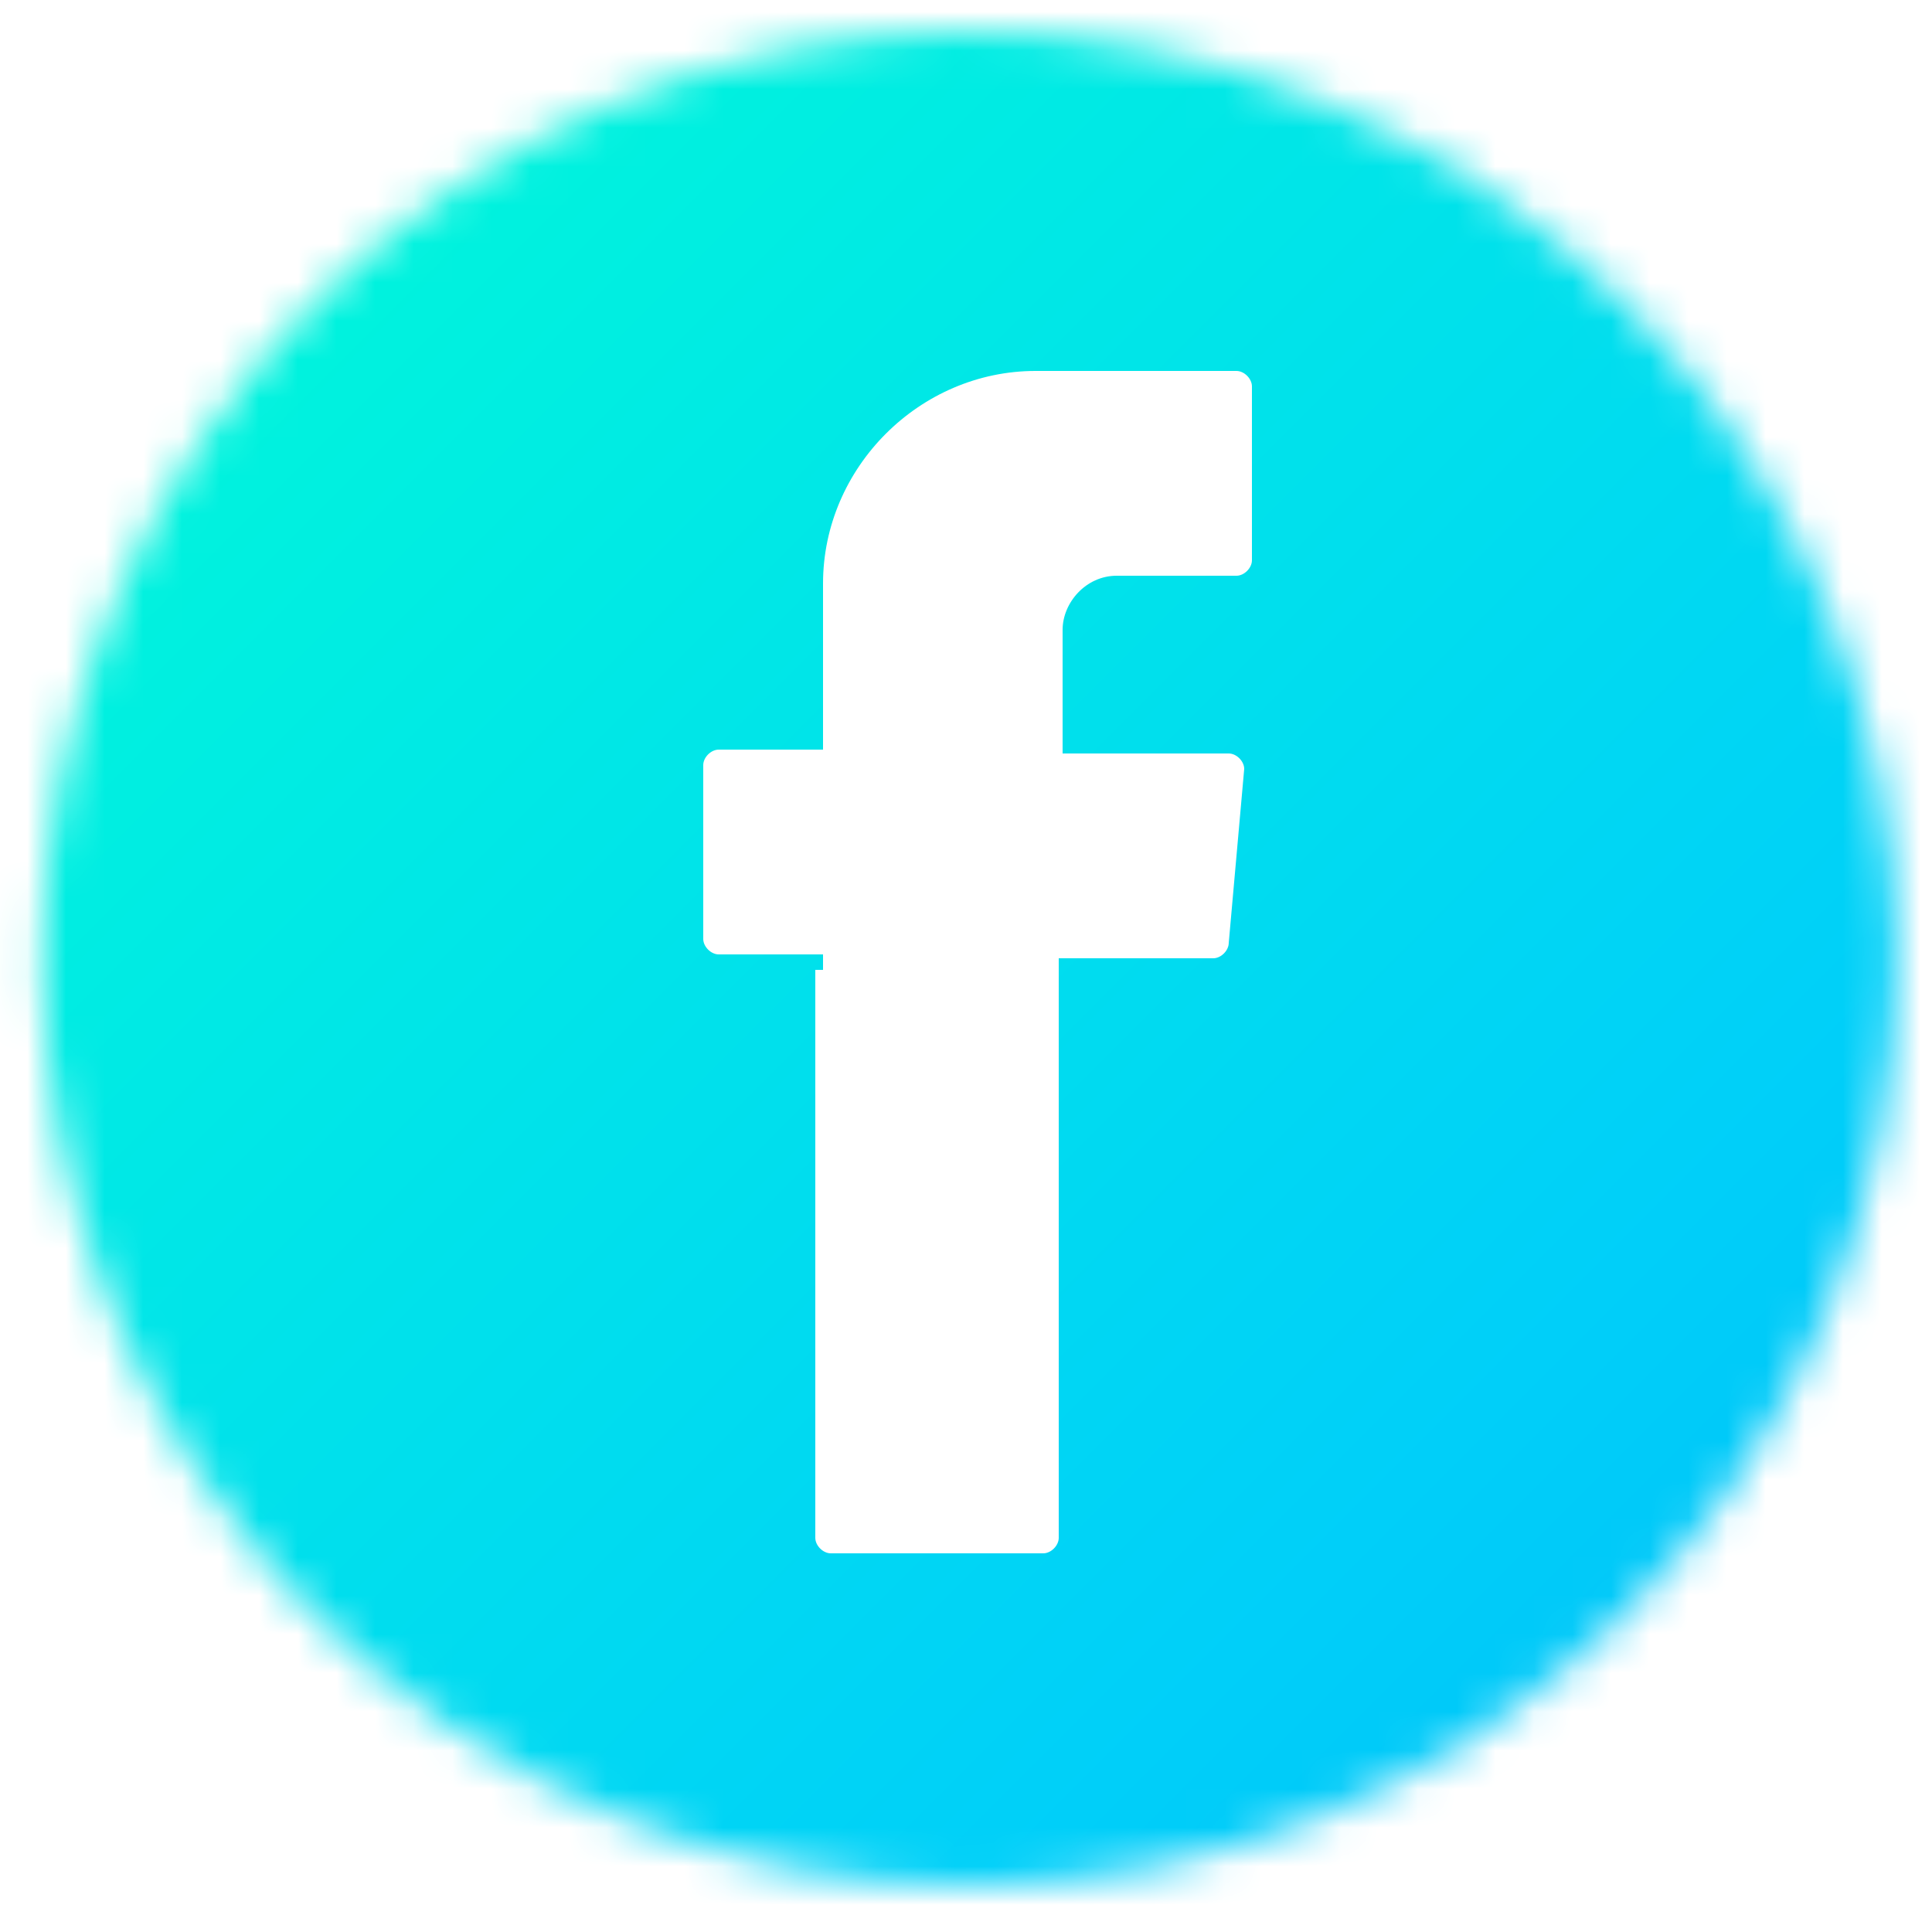 <?xml version="1.0" encoding="utf-8"?>
<!-- Generator: Adobe Illustrator 24.0.3, SVG Export Plug-In . SVG Version: 6.00 Build 0)  -->
<svg version="1.1" xmlns="http://www.w3.org/2000/svg" xmlns:xlink="http://www.w3.org/1999/xlink" x="0px" y="0px"
	 viewBox="0 0 50 50" style="enable-background:new 0 0 50 50;" xml:space="preserve">
<style type="text/css">
	.st0{filter:url(#Adobe_OpacityMaskFilter);}
	.st1{fill:#FFFFFF;}
	.st2{mask:url(#SVGID_1_);fill:url(#SVGID_2_);}
	.st3{fill-rule:evenodd;clip-rule:evenodd;fill:#FFFFFF;}
	.st4{display:none;}
	.st5{display:inline;fill:url(#SVGID_3_);}
	.st6{display:inline;fill:#FFFFFF;}
	.st7{display:inline;fill-rule:evenodd;clip-rule:evenodd;fill:#FFFFFF;}
	.st8{display:inline;fill:url(#SVGID_4_);}
	.st9{display:inline;fill:url(#SVGID_5_);}
	.st10{display:inline;}
	.st11{fill:url(#SVGID_6_);}
	.st12{fill:#69B5E6;}
</style>
<g id="Objects">
	<defs>
		<filter id="Adobe_OpacityMaskFilter" filterUnits="userSpaceOnUse" x="-1.8" y="-2.2" width="248.4" height="53.8">
			<feColorMatrix  type="matrix" values="1 0 0 0 0  0 1 0 0 0  0 0 1 0 0  0 0 0 1 0"/>
		</filter>
	</defs>
	<mask maskUnits="userSpaceOnUse" x="-1.8" y="-2.2" width="248.4" height="53.8" id="SVGID_1_">
		<g class="st0">
			<g>
				<ellipse transform="matrix(0.382 -0.924 0.924 0.382 -7.409 38.526)" class="st1" cx="25.1" cy="24.8" rx="24" ry="24"/>
			</g>
		</g>
	</mask>
	<linearGradient id="SVGID_2_" gradientUnits="userSpaceOnUse" x1="46.882" y1="-50.904" x2="198.012" y2="100.226">
		<stop  offset="0" style="stop-color:#00FFD4"/>
		<stop  offset="0.261" style="stop-color:#00CFF9"/>
		<stop  offset="0.631" style="stop-color:#007CFF"/>
		<stop  offset="1" style="stop-color:#681AEA"/>
	</linearGradient>
	<rect x="-1.8" y="-2.2" class="st2" width="248.4" height="53.8"/>
	<path class="st1" d="M21.1,25.1v14.7c0,0.2,0.2,0.4,0.4,0.4H27c0.2,0,0.4-0.2,0.4-0.4v-15h4c0.2,0,0.4-0.2,0.4-0.4l0.4-4.5
		c0-0.2-0.2-0.4-0.4-0.4h-4.3v-3.2c0-0.7,0.6-1.4,1.4-1.4h3.1c0.2,0,0.4-0.2,0.4-0.4v-4.5c0-0.2-0.2-0.4-0.4-0.4h-5.2
		c-3,0-5.5,2.5-5.5,5.5v4.3h-2.7c-0.2,0-0.4,0.2-0.4,0.4v4.5c0,0.2,0.2,0.4,0.4,0.4h2.7V25.1z"/>
</g>
<g id="Layer_3">
</g>
<g id="Layer_2" class="st4">
</g>
</svg>
